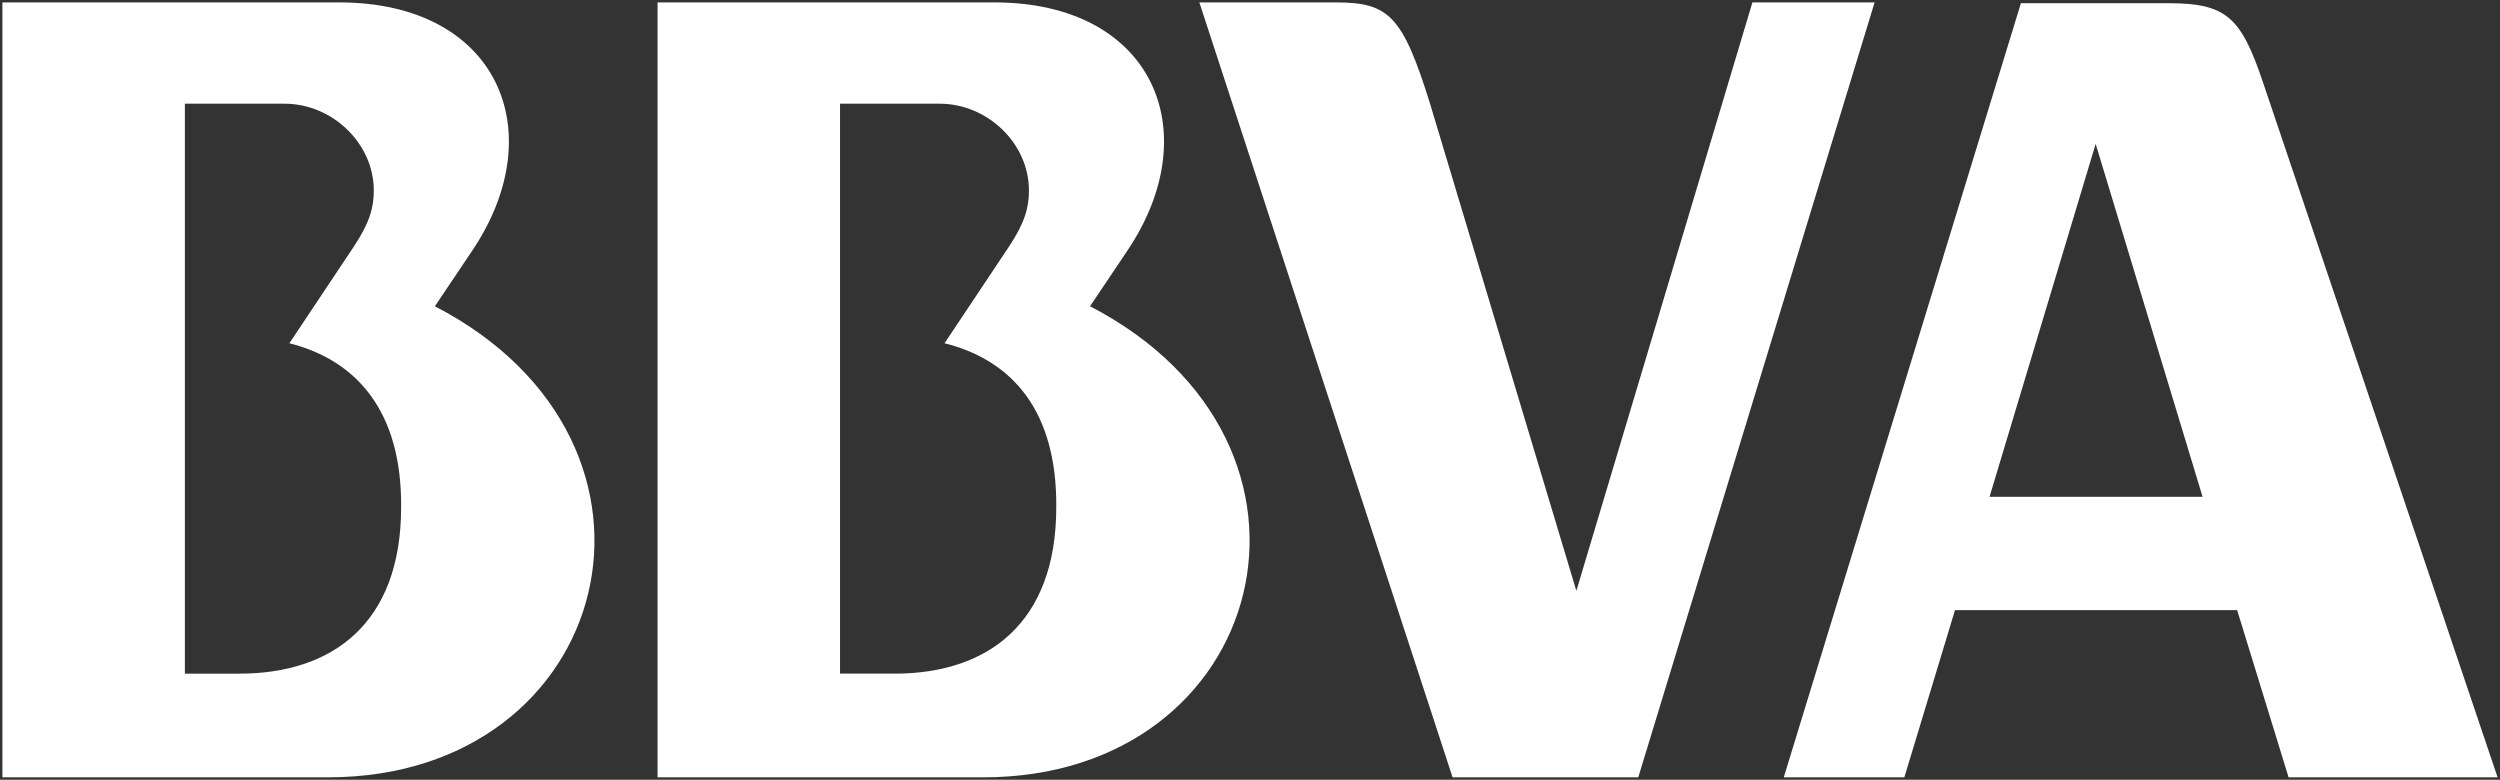 <?xml version="1.0" encoding="utf-8"?>
<!-- Generator: Adobe Illustrator 22.0.1, SVG Export Plug-In . SVG Version: 6.00 Build 0)  -->
<svg version="1.1" id="Capa_1" xmlns="http://www.w3.org/2000/svg" xmlns:xlink="http://www.w3.org/1999/xlink" x="0px" y="0px"
	 viewBox="0 0 311 97" style="enable-background:new 0 0 311 97;" xml:space="preserve">
<rect x="0" y="0" width="311" height="97" fill="#333333" stroke="none"/>
<style type="text/css">
	.st0{fill:#FFFFFF;}
</style>
<g>
	<path class="st0" d="M122.3,96.7H81.8V0.3h41.9c19.7,0,26.5,16,16.6,30.8l-4.7,7C168.6,55.2,157.9,96.7,122.3,96.7 M117.5,42.7
		l8-12c2-3,2.5-4.9,2.5-7c0-5.9-5.2-10.8-11.1-10.8h-12.4v70.9h6.8c11.5,0,20.1-6.2,20.1-20.7C131.5,51.1,125.9,44.8,117.5,42.7z"/>
	<path class="st0" d="M40.8,96.7H0.3V0.3h41.9c19.7,0,26.5,16,16.6,30.8l-4.7,7C87.1,55.2,76.4,96.7,40.8,96.7 M36,42.7l8-12
		c2-3,2.5-4.9,2.5-7c0-5.9-5.2-10.8-11.1-10.8H23v70.9h6.8c11.5,0,20.1-6.2,20.1-20.7C50,51.1,44.3,44.8,36,42.7z"/>
	<path class="st0" d="M218,0.3h15.2l-29.4,96.4h-23.1L149.2,0.3h17c6.6,0,8.3,1.7,11.7,12.6l18.2,60.6L218,0.3"/>
	<path class="st0" d="M281.5,10.2c-2.7-8-4.5-9.8-11.7-9.8h-18.4l-29.5,96.3h15l6.3-20.8h35.1l6.4,20.8h26L281.5,10.2 M247.5,61.8
		l13.2-43.9L274,61.8H247.5z"/>
</g>
</svg>
